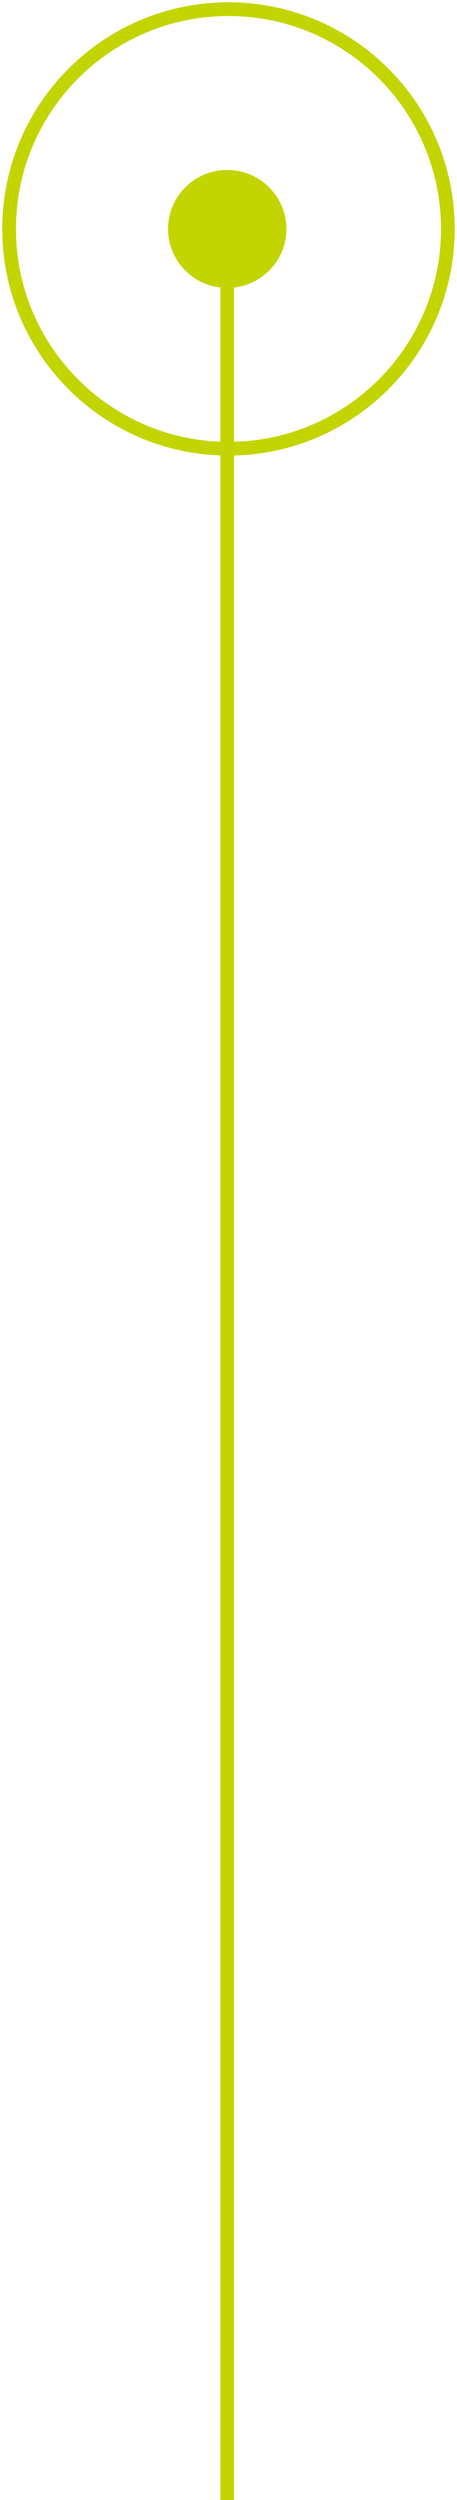 <svg xmlns="http://www.w3.org/2000/svg" width="50" height="273" viewBox="0 0 50 273" fill="none"><path d="M18.387 25.001C18.387 28.559 21.286 31.442 24.862 31.442C28.438 31.442 31.337 28.559 31.337 25.001C31.337 21.444 28.438 18.56 24.862 18.56C21.286 18.56 18.387 21.444 18.387 25.001Z" fill="#C2D500"></path><path d="M24.862 25.145L24.862 273.005" stroke="#C2D500" stroke-width="1.5" stroke-miterlimit="10"></path><path d="M0.997 25C0.997 38.255 11.743 49 24.998 49C38.254 49 49 38.255 49 25C49 11.745 38.254 1 24.999 1C11.743 1 0.997 11.745 0.997 25Z" stroke="#C2D500" stroke-width="1.5" stroke-miterlimit="10"></path></svg>